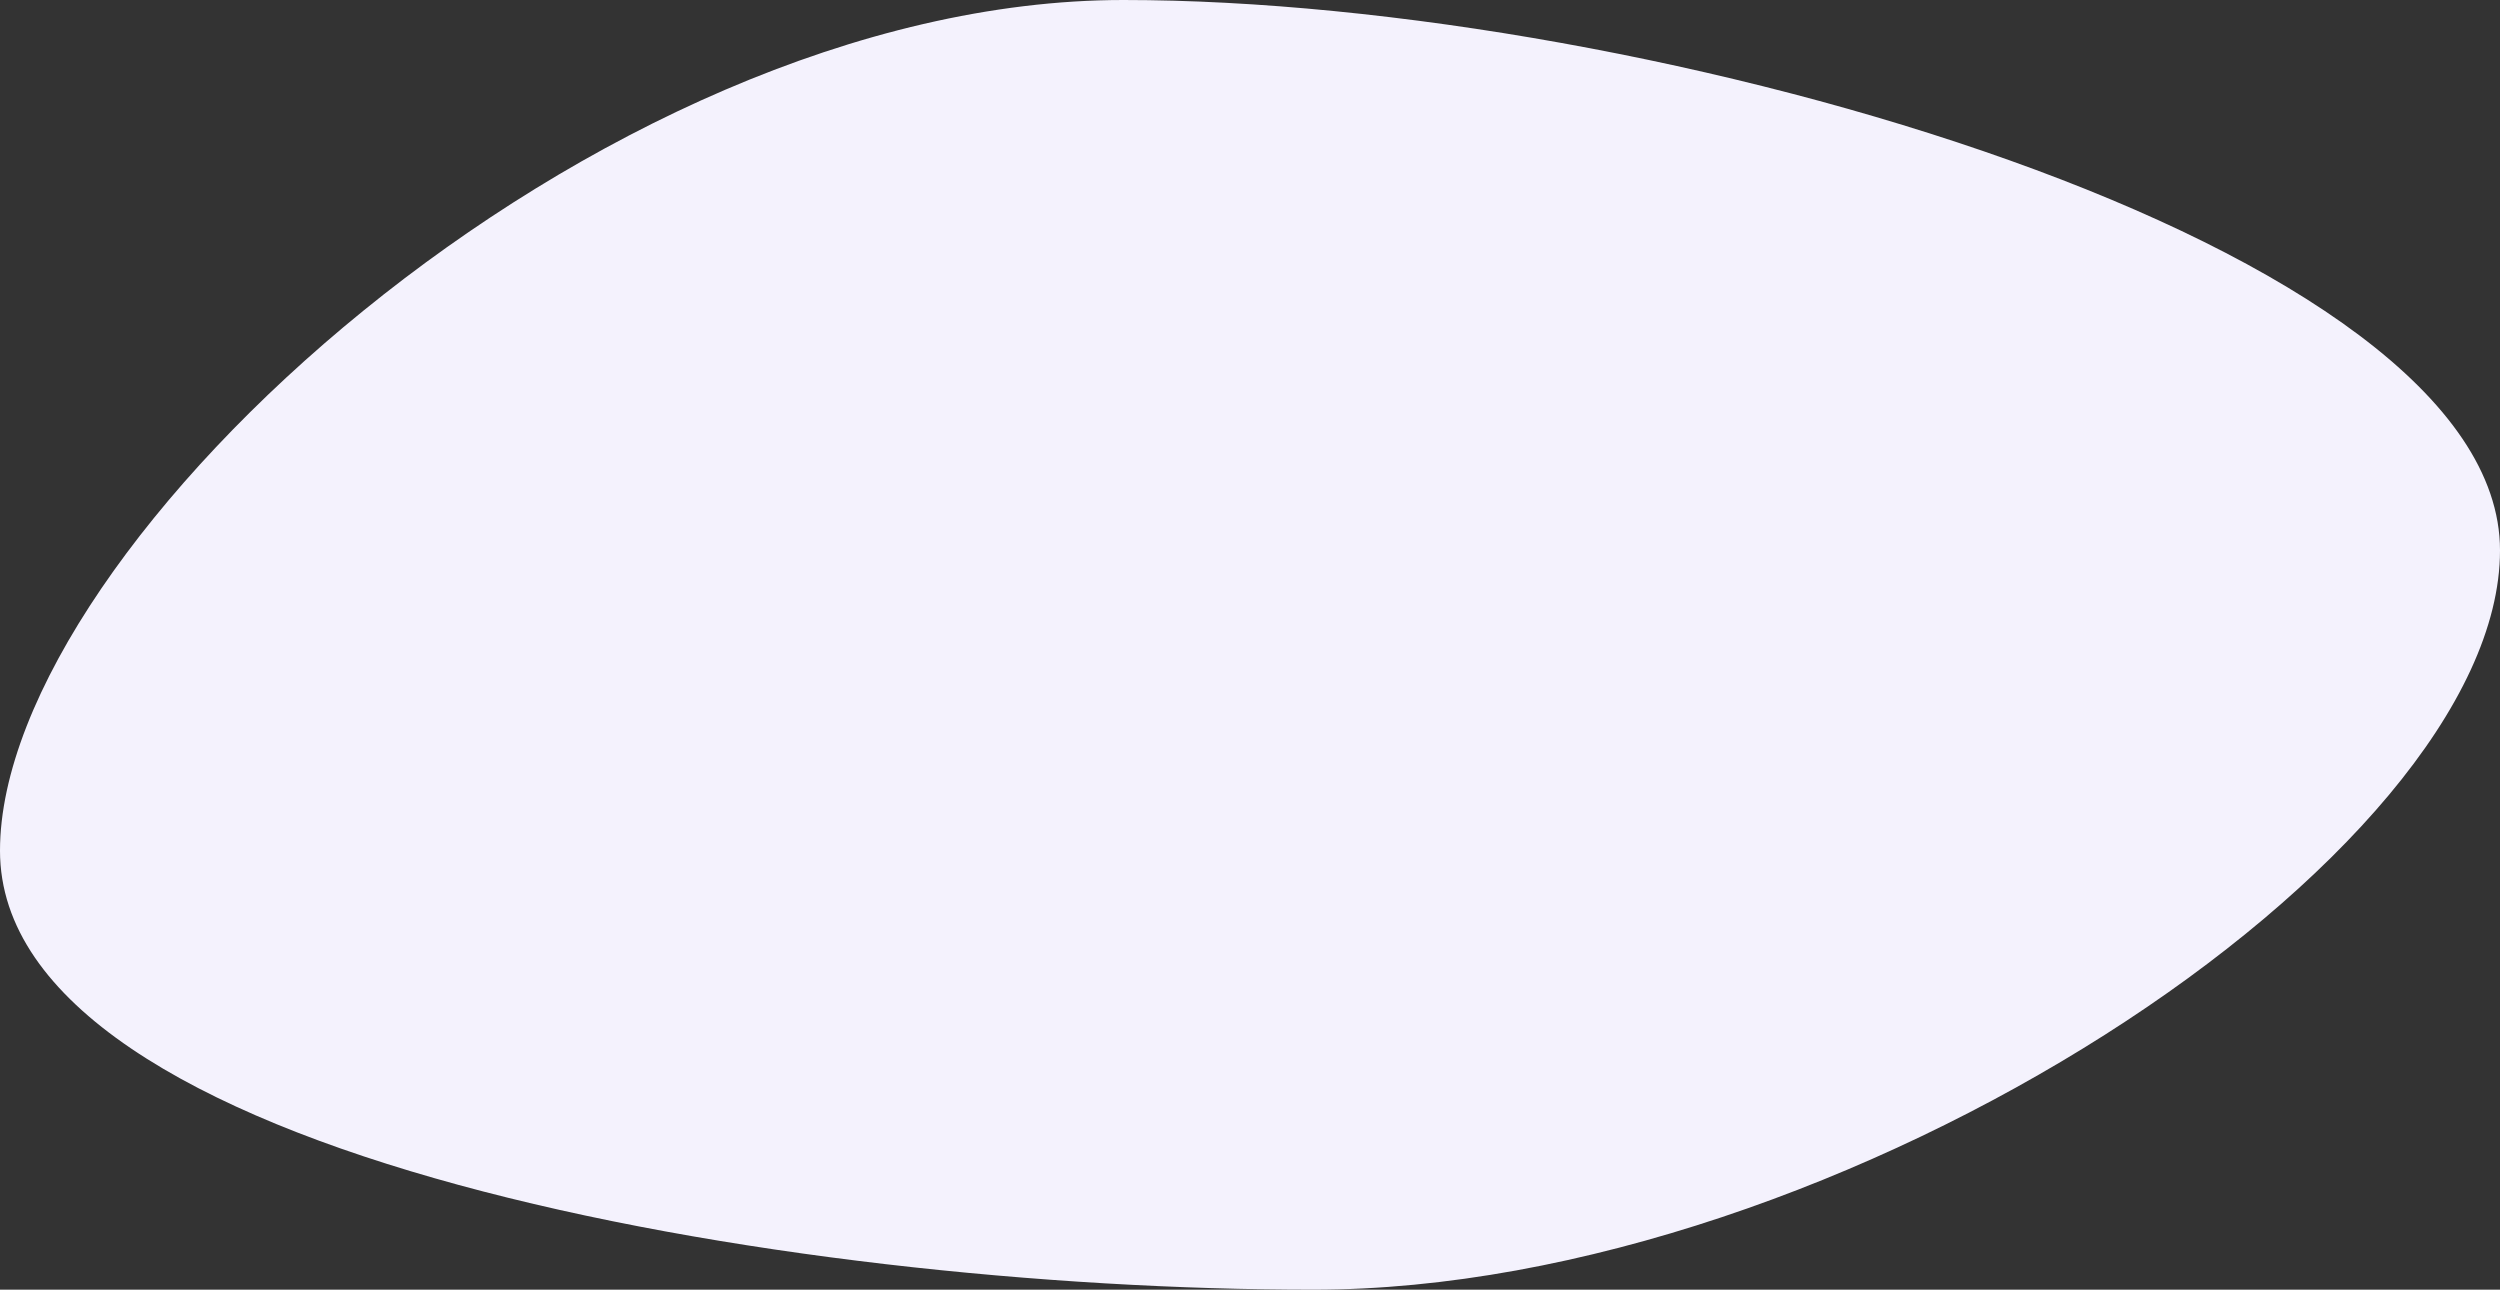 <svg width="126" height="65" viewBox="0 0 126 65" fill="none" xmlns="http://www.w3.org/2000/svg">
<rect x="0" y="0" width="126" height="65" fill="#333333" stroke="none"/>
<path id="Ellipse 115" d="M126 27.738C126 43.159 92.834 65 66.197 65C39.56 65 0 58.295 0 42.874C0 27.453 29.983 0 56.62 0C83.257 0 126 12.317 126 27.738Z" fill="#F4F2FD"/>
</svg>
